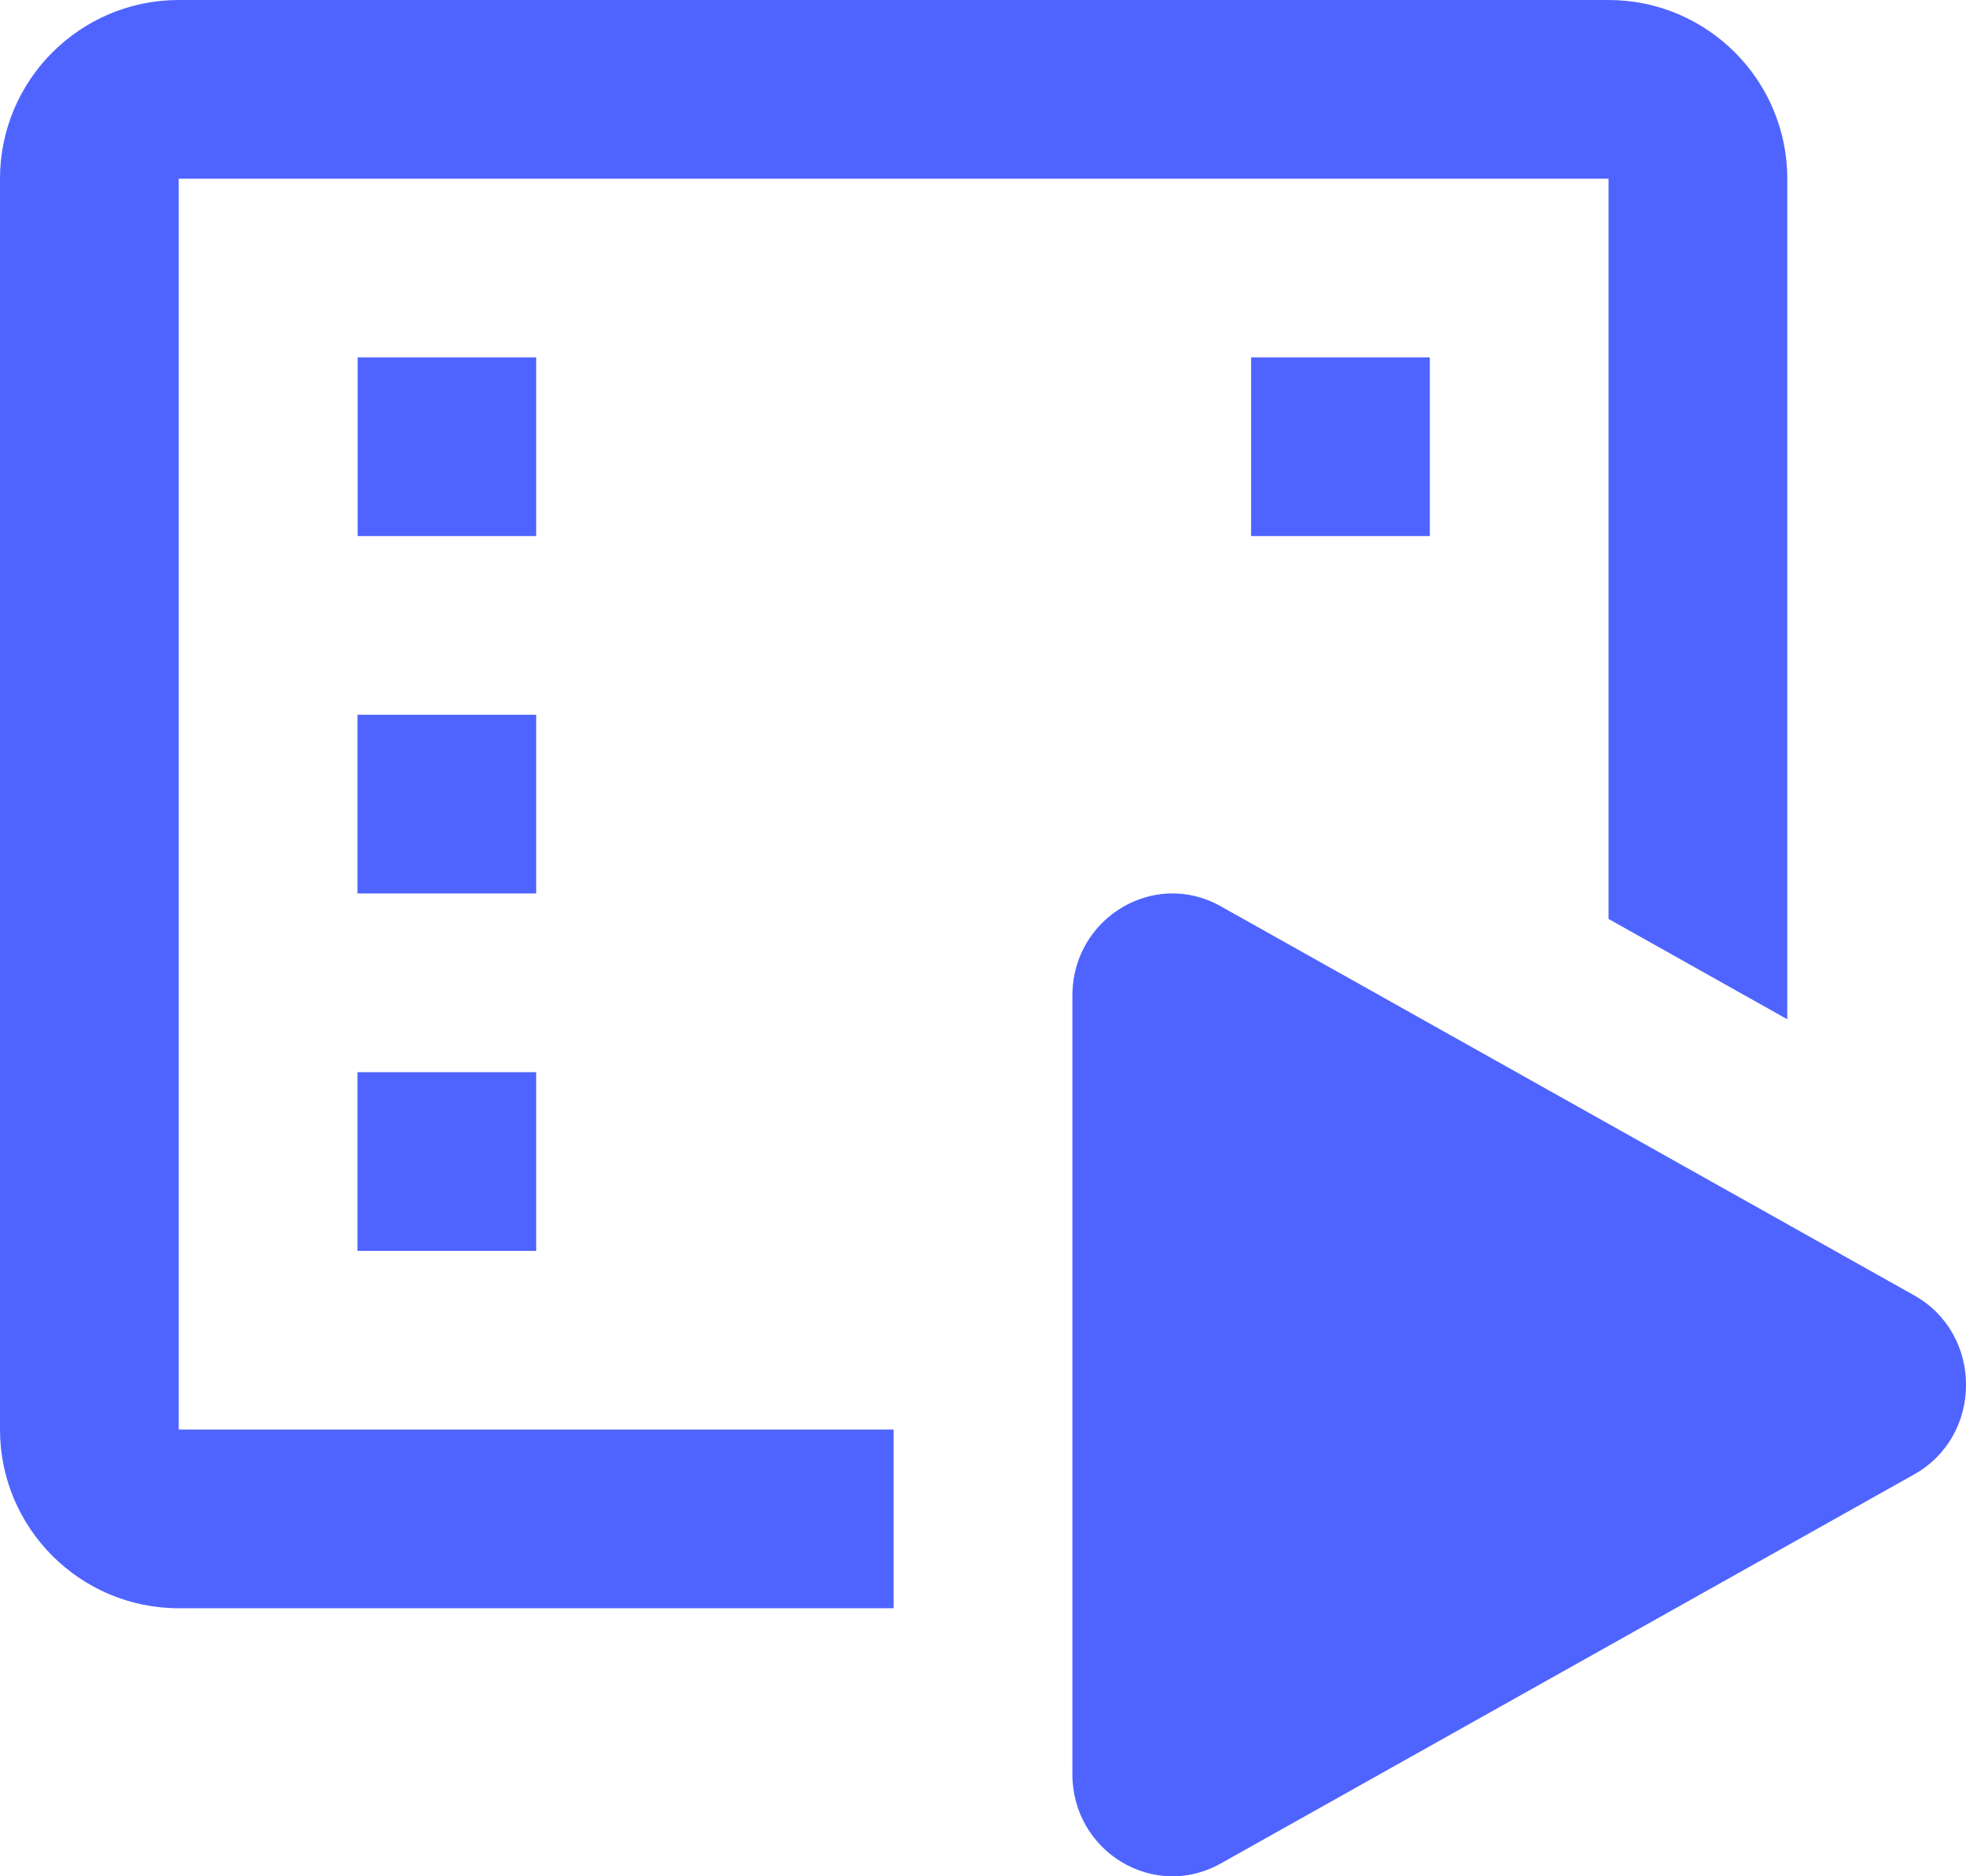 <svg width="22" height="21" viewBox="0 0 22 21" fill="none" xmlns="http://www.w3.org/2000/svg">
<path d="M2 0C0.897 0 0 0.897 0 2V16C0 17.103 0.897 18 2 18H10V16H2V2H18V10.285L20 11.408V2C20 0.897 19.103 0 18 0H2ZM4.002 4V6H6V4H4.002ZM14 4V6H16V4H14ZM4 8V10H6V8H4ZM13.086 10C12.514 10.019 12 10.492 12 11.145V19.855C12 20.726 12.913 21.276 13.66 20.857L21.42 16.502C22.194 16.067 22.194 14.932 21.42 14.498L13.66 10.143C13.473 10.038 13.277 9.994 13.086 10ZM4 12V14H6V12H4Z" fill="#4F64FF"/>
</svg>
